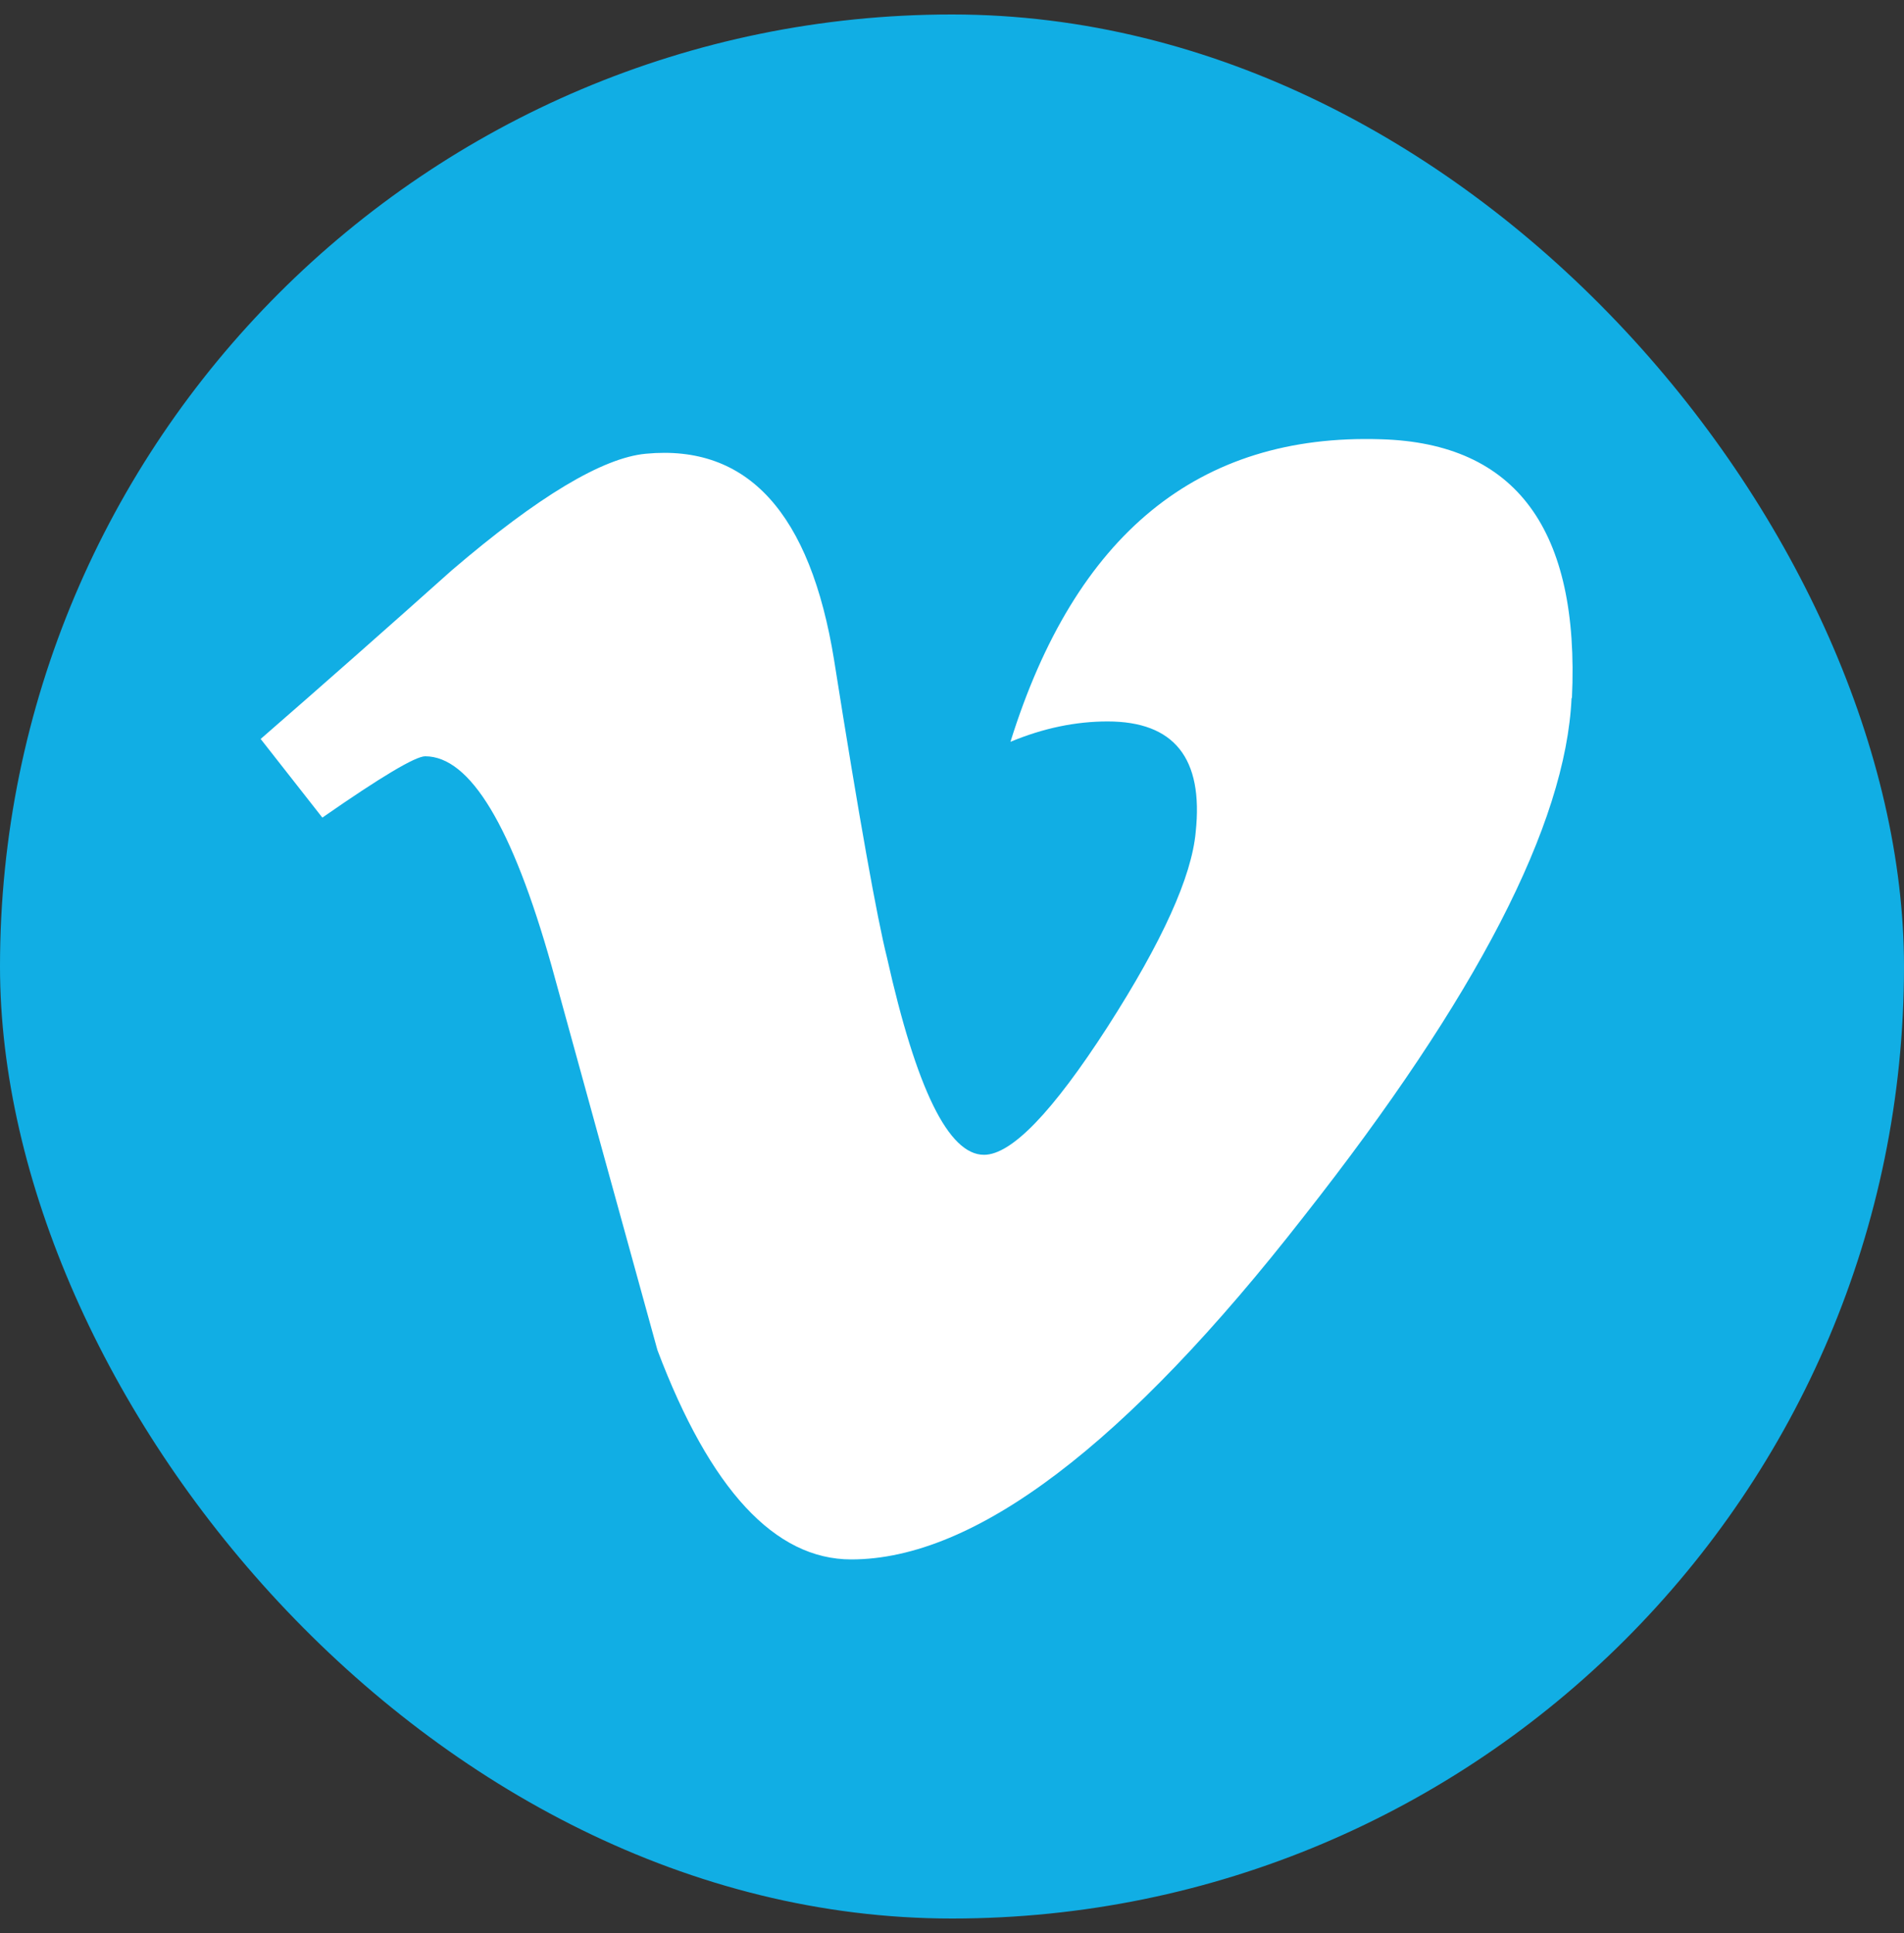 <svg xmlns="http://www.w3.org/2000/svg" viewBox="0 0 100 101.52">
  <rect x="0" y="0" width="100" height="101.52" fill="#333333" stroke="none"/>
  <rect fill="#11aee4" x="0" y=".76" width="100" height="100" rx="50" ry="50"/>
  <path fill="#fff" d="m82.54,36.66c-.3,6.63-4.99,15.7-14.04,27.2-9.37,12.03-17.3,18.04-23.79,18.04-4.01,0-7.41-3.66-10.18-10.99-1.86-6.73-3.71-13.46-5.56-20.18-2.07-7.34-4.28-11.01-6.64-11.01-.51,0-2.31,1.07-5.4,3.22l-3.24-4.13c3.39-2.95,6.74-5.91,10.04-8.86,4.52-3.87,7.92-5.91,10.19-6.12,5.35-.51,8.64,3.11,9.89,10.85,1.32,8.36,2.26,13.56,2.77,15.59,1.55,6.93,3.24,10.38,5.1,10.38,1.44,0,3.6-2.24,6.49-6.72,2.88-4.49,4.42-7.89,4.63-10.24.41-3.87-1.13-5.8-4.63-5.8-1.65,0-3.35.34-5.1,1.07,3.4-10.9,9.88-16.2,19.46-15.89,7.09.2,10.44,4.74,10.03,13.59"/>
</svg>